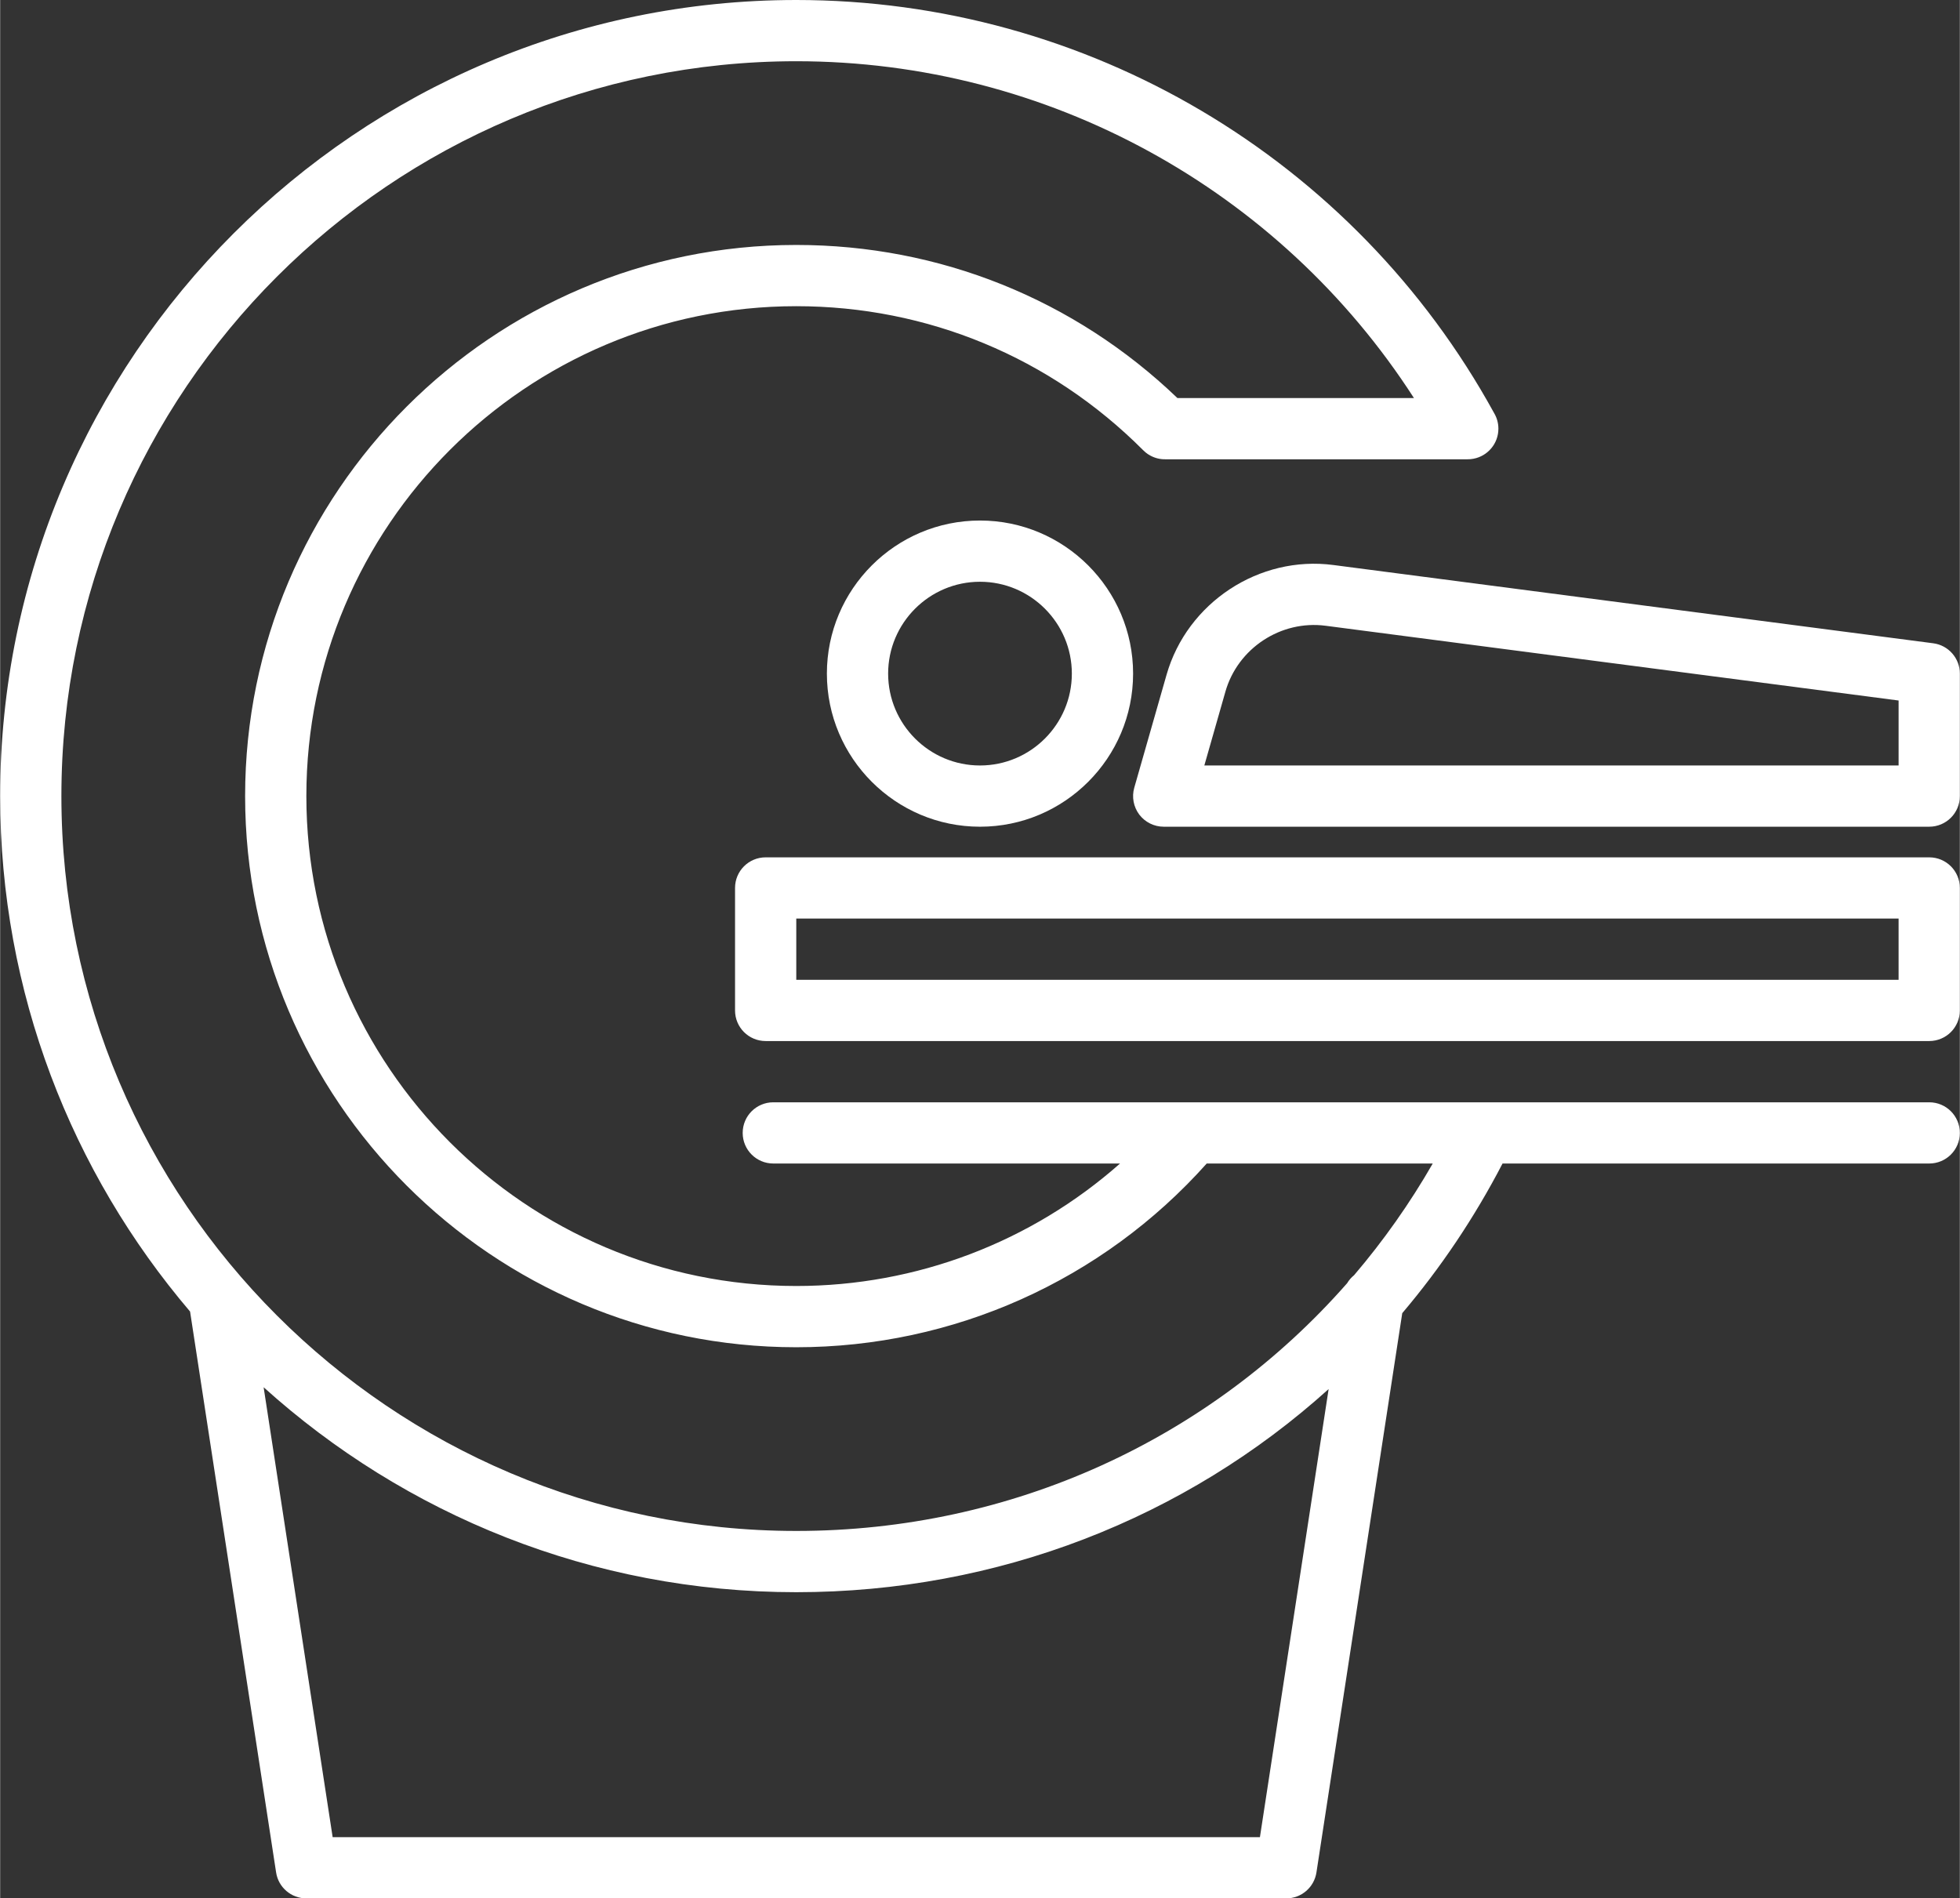 <svg xmlns="http://www.w3.org/2000/svg" xmlns:xlink="http://www.w3.org/1999/xlink" xmlns:xodm="http://www.corel.com/coreldraw/odm/2003" xml:space="preserve" width="1210px" height="1172px" style="shape-rendering:geometricPrecision; text-rendering:geometricPrecision; image-rendering:optimizeQuality; fill-rule:evenodd; clip-rule:evenodd" viewBox="0 0 1210 1172.19"><rect x="0" y="0" width="1210" height="1172.19" fill="#333333" stroke="none"/> <defs> <style type="text/css"> .fil0 {fill:white;fill-rule:nonzero} </style> </defs> <g id="&#x421;&#x43B;&#x43E;&#x439;_x0020_1">  <g id="_2146875758256"> <path class="fil0" d="M1191.09 642.81l-718.43 0c-10.47,0 -18.91,-8.45 -18.91,-18.9l0 -75.62c0,-10.47 8.44,-18.91 18.91,-18.91l718.43 0c10.46,0 18.91,8.44 18.91,18.91l0 75.62c0,10.45 -8.45,18.9 -18.91,18.9zm-18.91 -75.63l-680.62 0 0 37.82 680.62 0 0 -37.82z"></path> <path class="fil0" d="M1191.09 510.47l-472.65 0c-5.92,0 -11.52,-2.78 -15.11,-7.51 -3.55,-4.75 -4.71,-10.87 -3.08,-16.57l19.93 -69.72c12.76,-44.65 57.24,-73.86 103.11,-67.78l370.24 48.31c9.42,1.21 16.47,9.25 16.47,18.73l0 75.63c0,10.46 -8.45,18.91 -18.91,18.91l0 0zm-18.91 -77.93l-353.79 -46.16c-27.65,-3.6 -54.22,13.9 -61.86,40.67l-13.02 45.61 428.67 0 0 -40.12z"></path> <path class="fil0" d="M510.46 415.93c0,-52.11 42.41,-94.52 94.54,-94.52 52.12,0 94.53,42.41 94.53,94.52 0,52.13 -42.4,94.54 -94.53,94.54 -52.13,0 -94.54,-42.41 -94.54,-94.54zm151.25 0c0,-31.26 -25.44,-56.71 -56.71,-56.71 -31.27,0 -56.72,25.45 -56.72,56.71 0,31.28 25.45,56.73 56.72,56.73 31.27,0 56.71,-25.45 56.71,-56.73z"></path> <path class="fil0" d="M0 491.56c0,-271.05 220.5,-491.56 491.56,-491.56 179.49,0 344.5,97.69 430.83,254.98 1.7,2.84 2.69,6.15 2.69,9.7 0,9.25 -6.61,16.92 -15.36,18.57 -1.21,0.23 -2.43,0.35 -3.63,0.34l-186.53 0c-3.22,0.07 -6.45,-0.68 -9.35,-2.26 -0.13,-0.06 -0.24,-0.14 -0.35,-0.21 -0.4,-0.23 -0.8,-0.45 -1.19,-0.71 -0.46,-0.31 -0.89,-0.64 -1.32,-0.98 -0.03,-0.04 -0.08,-0.06 -0.11,-0.09 -0.54,-0.44 -1.05,-0.92 -1.55,-1.41 -57.17,-57.31 -133.22,-88.87 -214.13,-88.87 -166.79,0 -302.5,135.71 -302.5,302.5 0,166.8 135.71,302.5 302.5,302.5 74.27,0 145.08,-27.15 199.91,-75.63l-214.09 0c-10.46,0 -18.91,-8.44 -18.91,-18.89 0,-10.47 8.45,-18.91 18.91,-18.91l259.19 0c0.04,0 0.08,0 0.13,0l178.53 0c0.14,-0.01 0.28,0 0.44,0l275.42 0c10.46,0 18.91,8.44 18.91,18.91 0,10.45 -8.45,18.89 -18.91,18.89l-263.45 0c-17.42,33.55 -38.24,64.46 -61.93,92.41l-52.97 345.3c-1.4,9.24 -9.34,16.05 -18.68,16.05l-605 0c-9.34,0 -17.28,-6.81 -18.68,-16.03l-53.12 -346.33c-73.08,-85.82 -117.26,-196.97 -117.26,-318.27l0 0zm744.99 226.87c-64.47,72.22 -156.32,113.45 -253.43,113.45 -187.64,0 -340.31,-152.67 -340.31,-340.32 0,-187.64 152.67,-340.31 340.31,-340.31 88.42,0 171.69,33.51 235.34,94.53l146.04 0c-83.09,-129.04 -226.4,-207.97 -381.38,-207.97 -250.19,0 -453.75,203.57 -453.75,453.75 0,250.19 203.56,453.75 453.75,453.75 133.09,0 255.47,-56.59 340.12,-152.96 1.14,-1.91 2.6,-3.58 4.3,-4.96 18.07,-21.19 34.36,-44.22 48.57,-68.96l-139.56 0zm-539.69 415.95l572.54 0 42.42 -276.67c-88.36,79.69 -204.2,125.42 -328.7,125.42 -126.35,0 -241.71,-47.93 -328.88,-126.55l42.62 277.8z"></path> </g> </g> </svg>